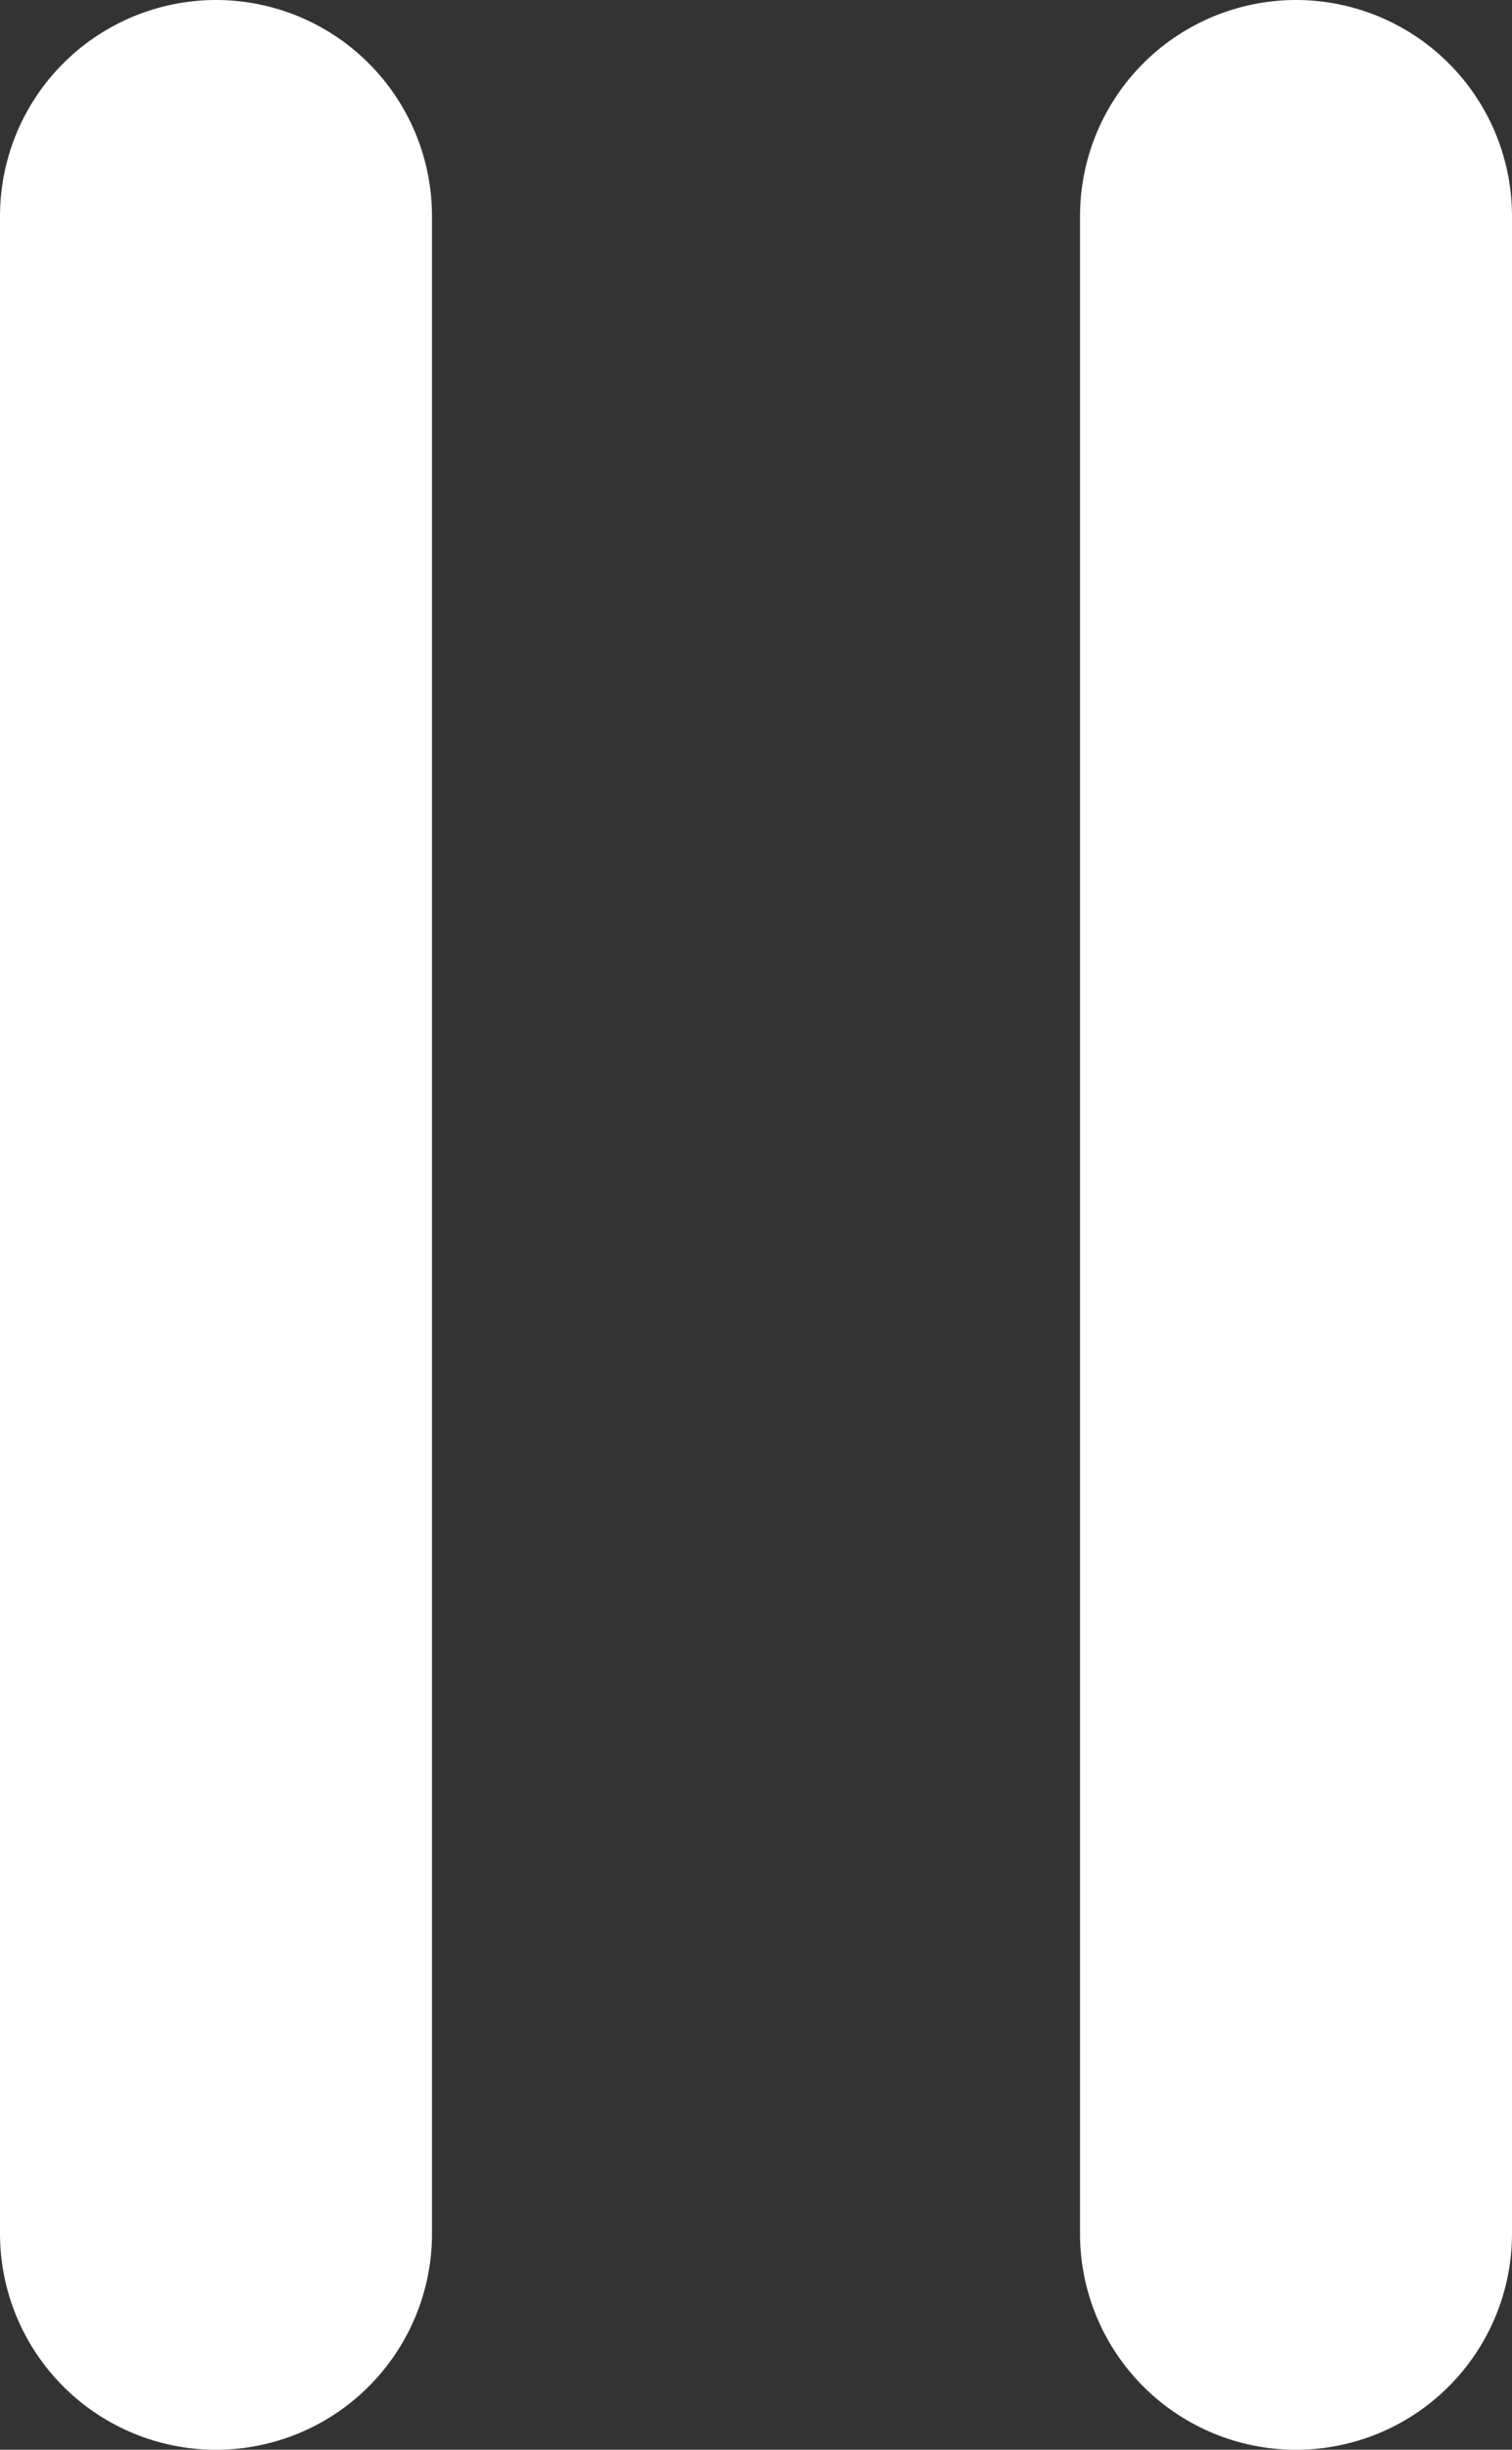 <svg width="21" height="34" viewBox="0 0 21 34" fill="none" xmlns="http://www.w3.org/2000/svg">
<rect x="0" y="0" width="21" height="34" fill="#333333" stroke="none"/>
<line x1="3" y1="31" x2="3" y2="3" stroke="white" stroke-width="6" stroke-linecap="round"/>
<line x1="18" y1="31" x2="18" y2="3" stroke="white" stroke-width="6" stroke-linecap="round"/>
</svg>
